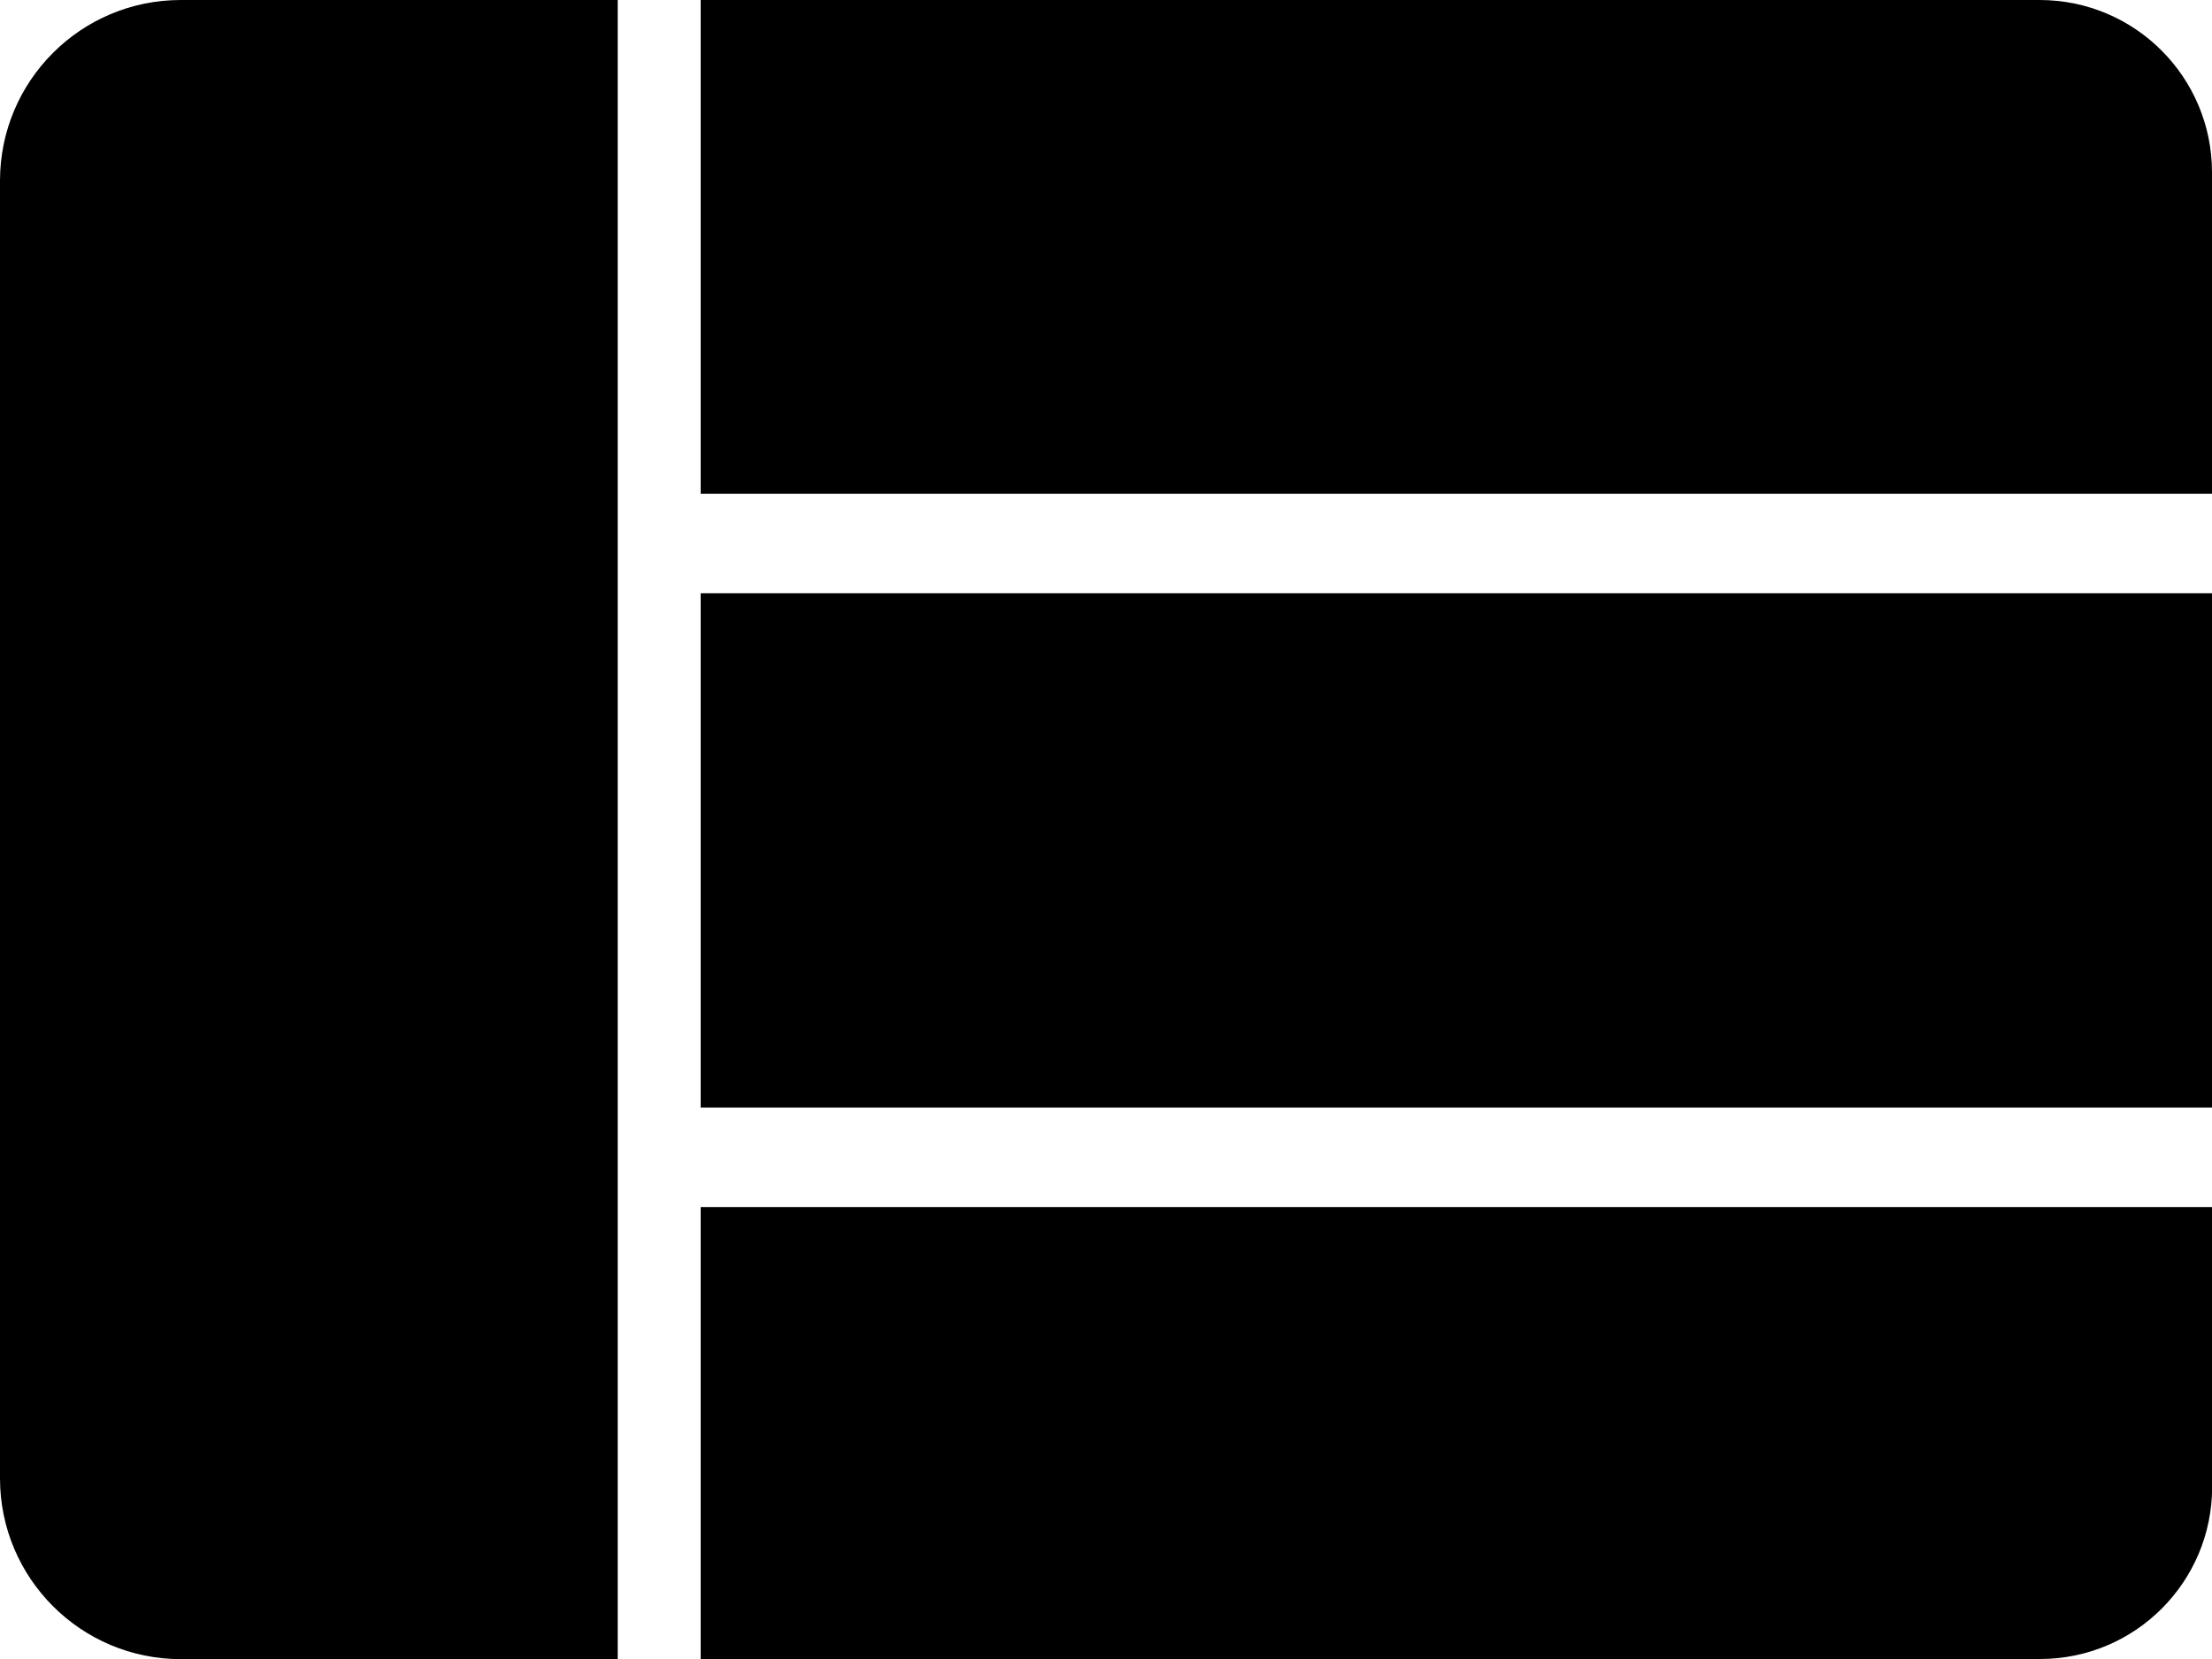 <?xml version="1.0" encoding="UTF-8"?>
<svg xmlns="http://www.w3.org/2000/svg" id="_Слой_1" data-name="Слой 1" viewBox="0 0 160 120">
  <defs>
    <style>
      .cls-1 {
        fill: #000;
      }
    </style>
  </defs>
  <path class="cls-1" d="m44.68,0H13.08C5.85,0,0,5.85,0,13.08v93.85c0,7.22,5.85,13.08,13.08,13.08h31.6V0Z"></path>
  <g>
    <path class="cls-1" d="m50.68,120h96.88c6.88,0,12.45-5.57,12.45-12.45v-20.24H50.68v32.69Z"></path>
    <path class="cls-1" d="m160,35.71V12.47c0-6.89-5.58-12.47-12.47-12.47H50.68v35.71h109.32Z"></path>
    <rect class="cls-1" x="50.68" y="42.91" width="109.32" height="37.2"></rect>
  </g>
</svg>
